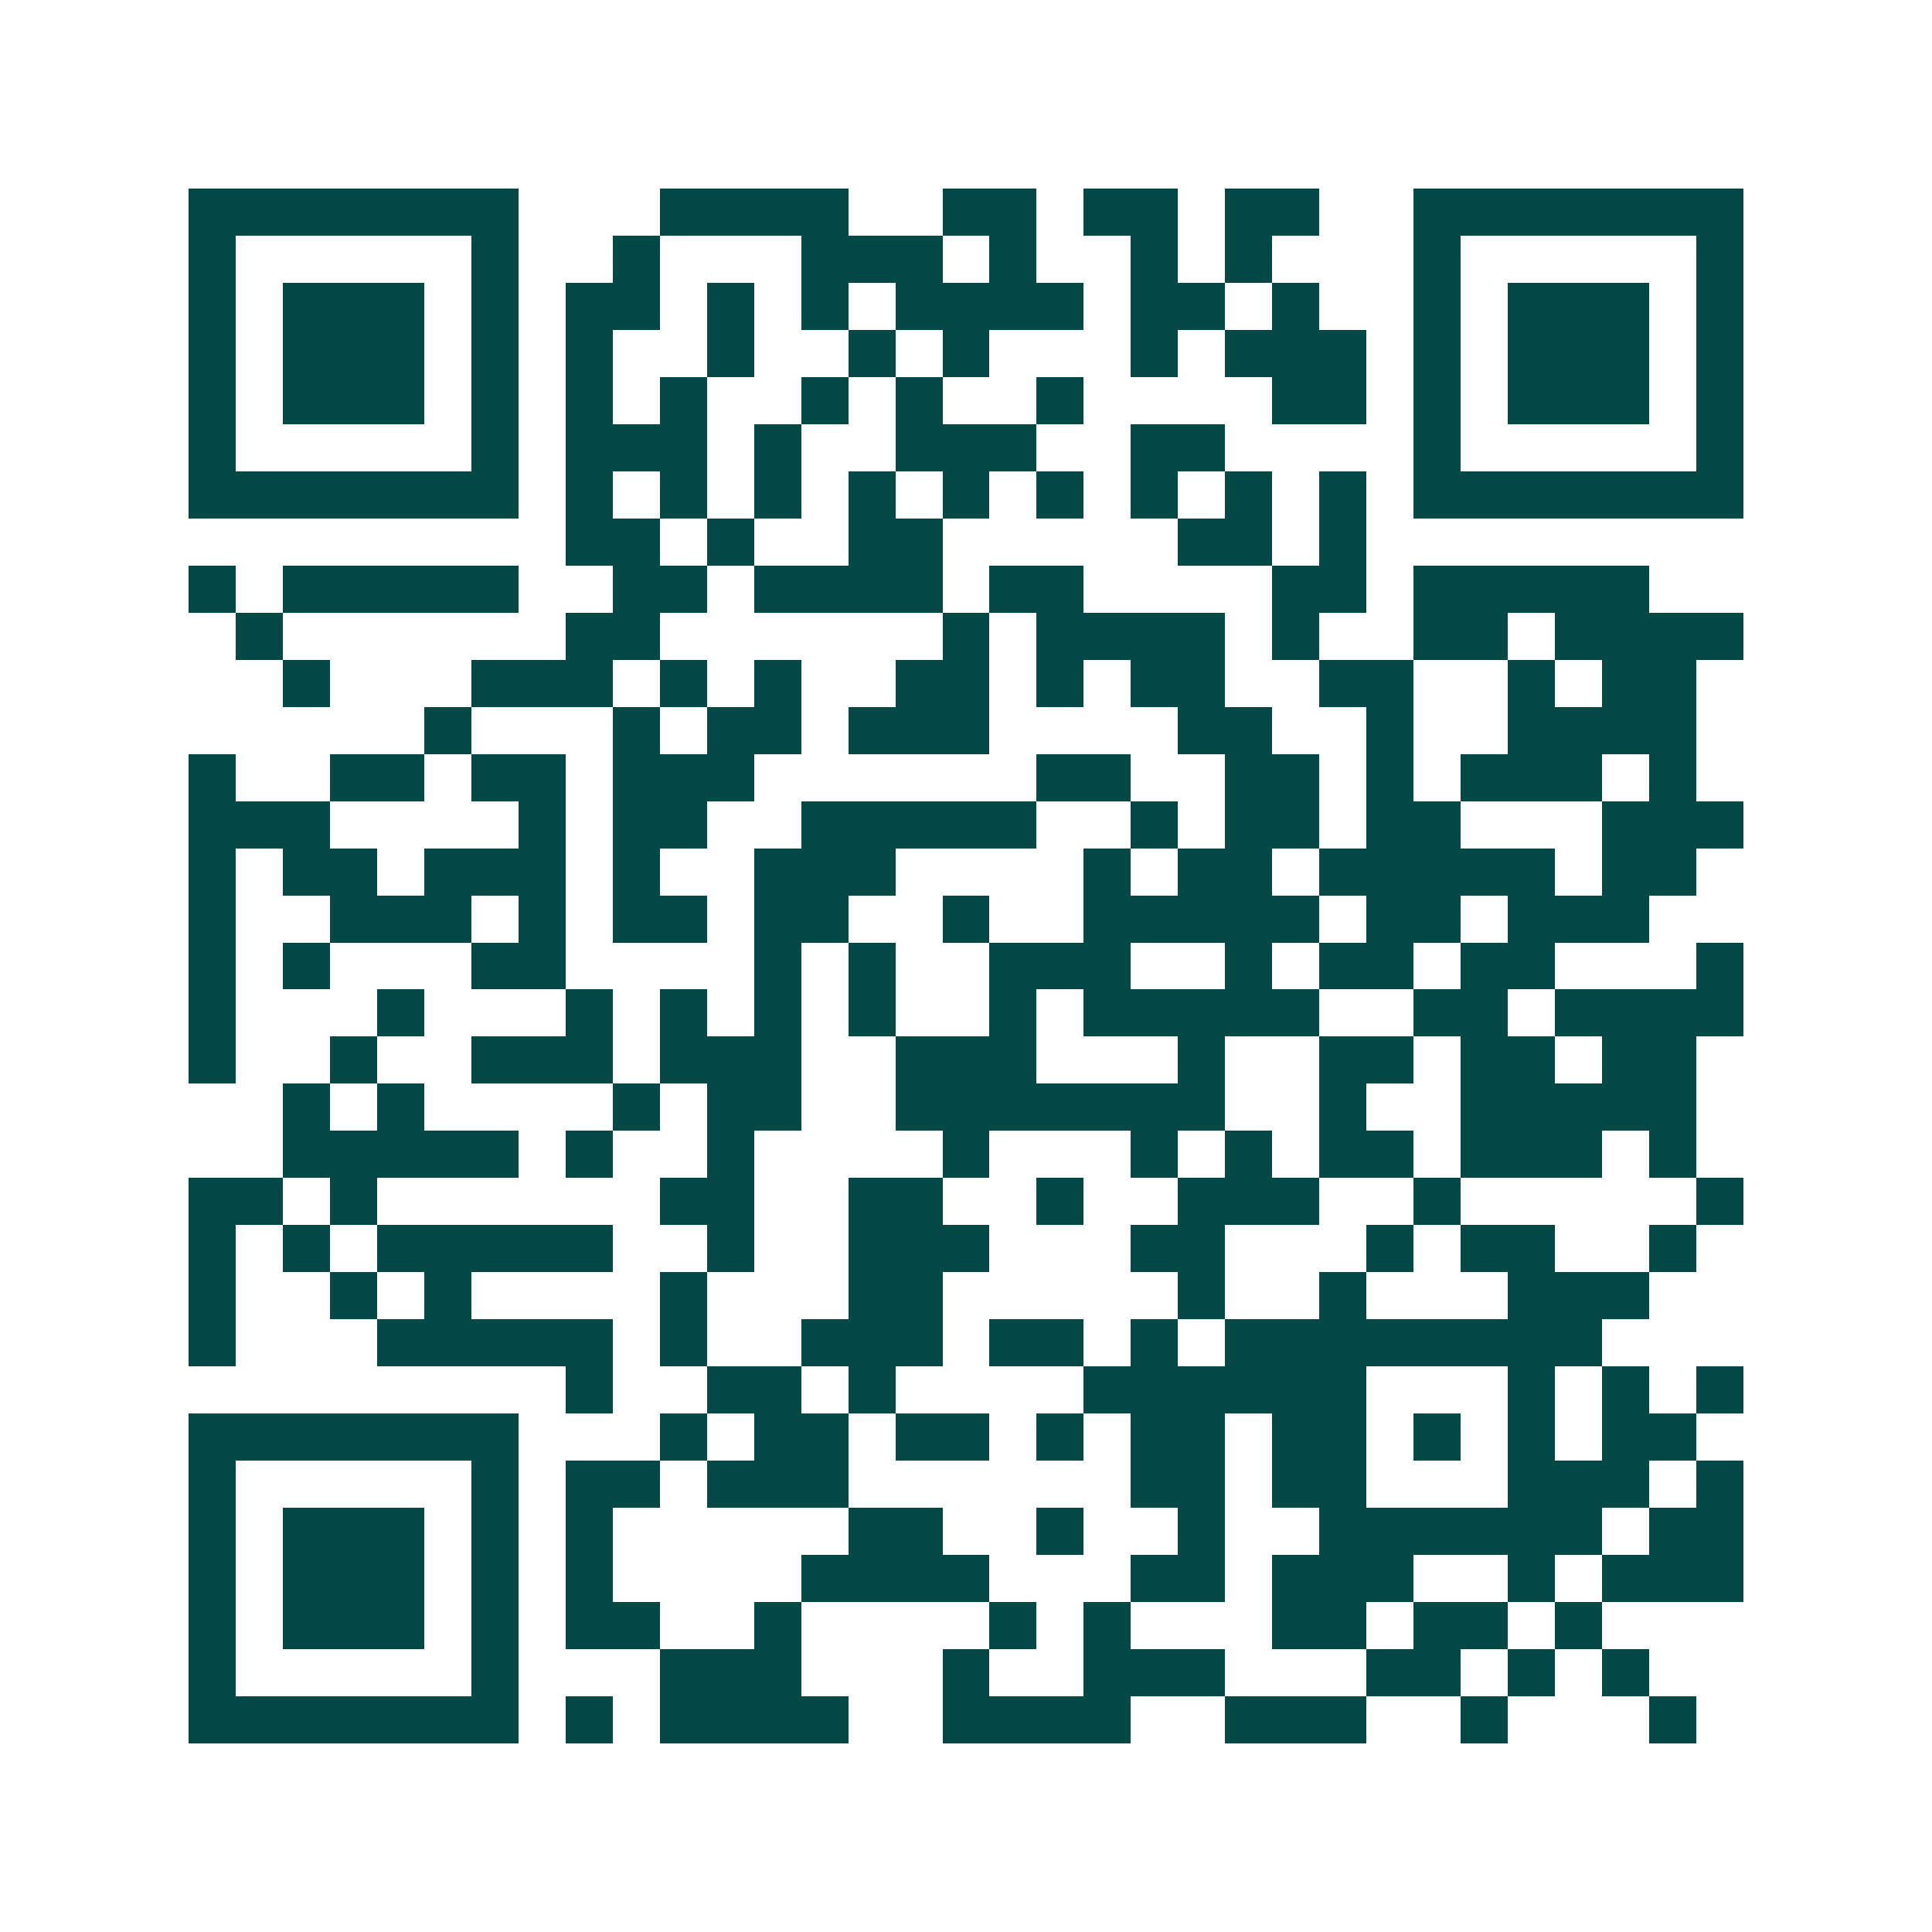 <svg xmlns="http://www.w3.org/2000/svg" width="200" height="200" viewBox="0 0 41 41" shape-rendering="crispEdges"><path fill="#ffffff" d="M0 0h41v41H0z"/><path stroke="#014847" d="M4 4.5h7m3 0h4m2 0h2m1 0h2m1 0h2m2 0h7M4 5.5h1m5 0h1m2 0h1m3 0h3m1 0h1m2 0h1m1 0h1m3 0h1m5 0h1M4 6.5h1m1 0h3m1 0h1m1 0h2m1 0h1m1 0h1m1 0h4m1 0h2m1 0h1m2 0h1m1 0h3m1 0h1M4 7.5h1m1 0h3m1 0h1m1 0h1m2 0h1m2 0h1m1 0h1m3 0h1m1 0h3m1 0h1m1 0h3m1 0h1M4 8.5h1m1 0h3m1 0h1m1 0h1m1 0h1m2 0h1m1 0h1m2 0h1m4 0h2m1 0h1m1 0h3m1 0h1M4 9.5h1m5 0h1m1 0h3m1 0h1m2 0h3m2 0h2m4 0h1m5 0h1M4 10.5h7m1 0h1m1 0h1m1 0h1m1 0h1m1 0h1m1 0h1m1 0h1m1 0h1m1 0h1m1 0h7M12 11.5h2m1 0h1m2 0h2m5 0h2m1 0h1M4 12.5h1m1 0h5m2 0h2m1 0h4m1 0h2m4 0h2m1 0h5M5 13.5h1m6 0h2m6 0h1m1 0h4m1 0h1m2 0h2m1 0h4M6 14.5h1m3 0h3m1 0h1m1 0h1m2 0h2m1 0h1m1 0h2m2 0h2m2 0h1m1 0h2M9 15.5h1m3 0h1m1 0h2m1 0h3m4 0h2m2 0h1m2 0h4M4 16.5h1m2 0h2m1 0h2m1 0h3m6 0h2m2 0h2m1 0h1m1 0h3m1 0h1M4 17.5h3m4 0h1m1 0h2m2 0h5m2 0h1m1 0h2m1 0h2m3 0h3M4 18.5h1m1 0h2m1 0h3m1 0h1m2 0h3m4 0h1m1 0h2m1 0h5m1 0h2M4 19.5h1m2 0h3m1 0h1m1 0h2m1 0h2m2 0h1m2 0h5m1 0h2m1 0h3M4 20.5h1m1 0h1m3 0h2m4 0h1m1 0h1m2 0h3m2 0h1m1 0h2m1 0h2m3 0h1M4 21.5h1m3 0h1m3 0h1m1 0h1m1 0h1m1 0h1m2 0h1m1 0h5m2 0h2m1 0h4M4 22.5h1m2 0h1m2 0h3m1 0h3m2 0h3m3 0h1m2 0h2m1 0h2m1 0h2M6 23.5h1m1 0h1m4 0h1m1 0h2m2 0h7m2 0h1m2 0h5M6 24.5h5m1 0h1m2 0h1m4 0h1m3 0h1m1 0h1m1 0h2m1 0h3m1 0h1M4 25.5h2m1 0h1m6 0h2m2 0h2m2 0h1m2 0h3m2 0h1m5 0h1M4 26.5h1m1 0h1m1 0h5m2 0h1m2 0h3m3 0h2m3 0h1m1 0h2m2 0h1M4 27.5h1m2 0h1m1 0h1m4 0h1m3 0h2m5 0h1m2 0h1m3 0h3M4 28.5h1m3 0h5m1 0h1m2 0h3m1 0h2m1 0h1m1 0h8M12 29.5h1m2 0h2m1 0h1m4 0h6m3 0h1m1 0h1m1 0h1M4 30.5h7m3 0h1m1 0h2m1 0h2m1 0h1m1 0h2m1 0h2m1 0h1m1 0h1m1 0h2M4 31.5h1m5 0h1m1 0h2m1 0h3m6 0h2m1 0h2m3 0h3m1 0h1M4 32.5h1m1 0h3m1 0h1m1 0h1m5 0h2m2 0h1m2 0h1m2 0h6m1 0h2M4 33.5h1m1 0h3m1 0h1m1 0h1m4 0h4m3 0h2m1 0h3m2 0h1m1 0h3M4 34.5h1m1 0h3m1 0h1m1 0h2m2 0h1m4 0h1m1 0h1m3 0h2m1 0h2m1 0h1M4 35.5h1m5 0h1m3 0h3m3 0h1m2 0h3m3 0h2m1 0h1m1 0h1M4 36.5h7m1 0h1m1 0h4m2 0h4m2 0h3m2 0h1m3 0h1"/></svg>
